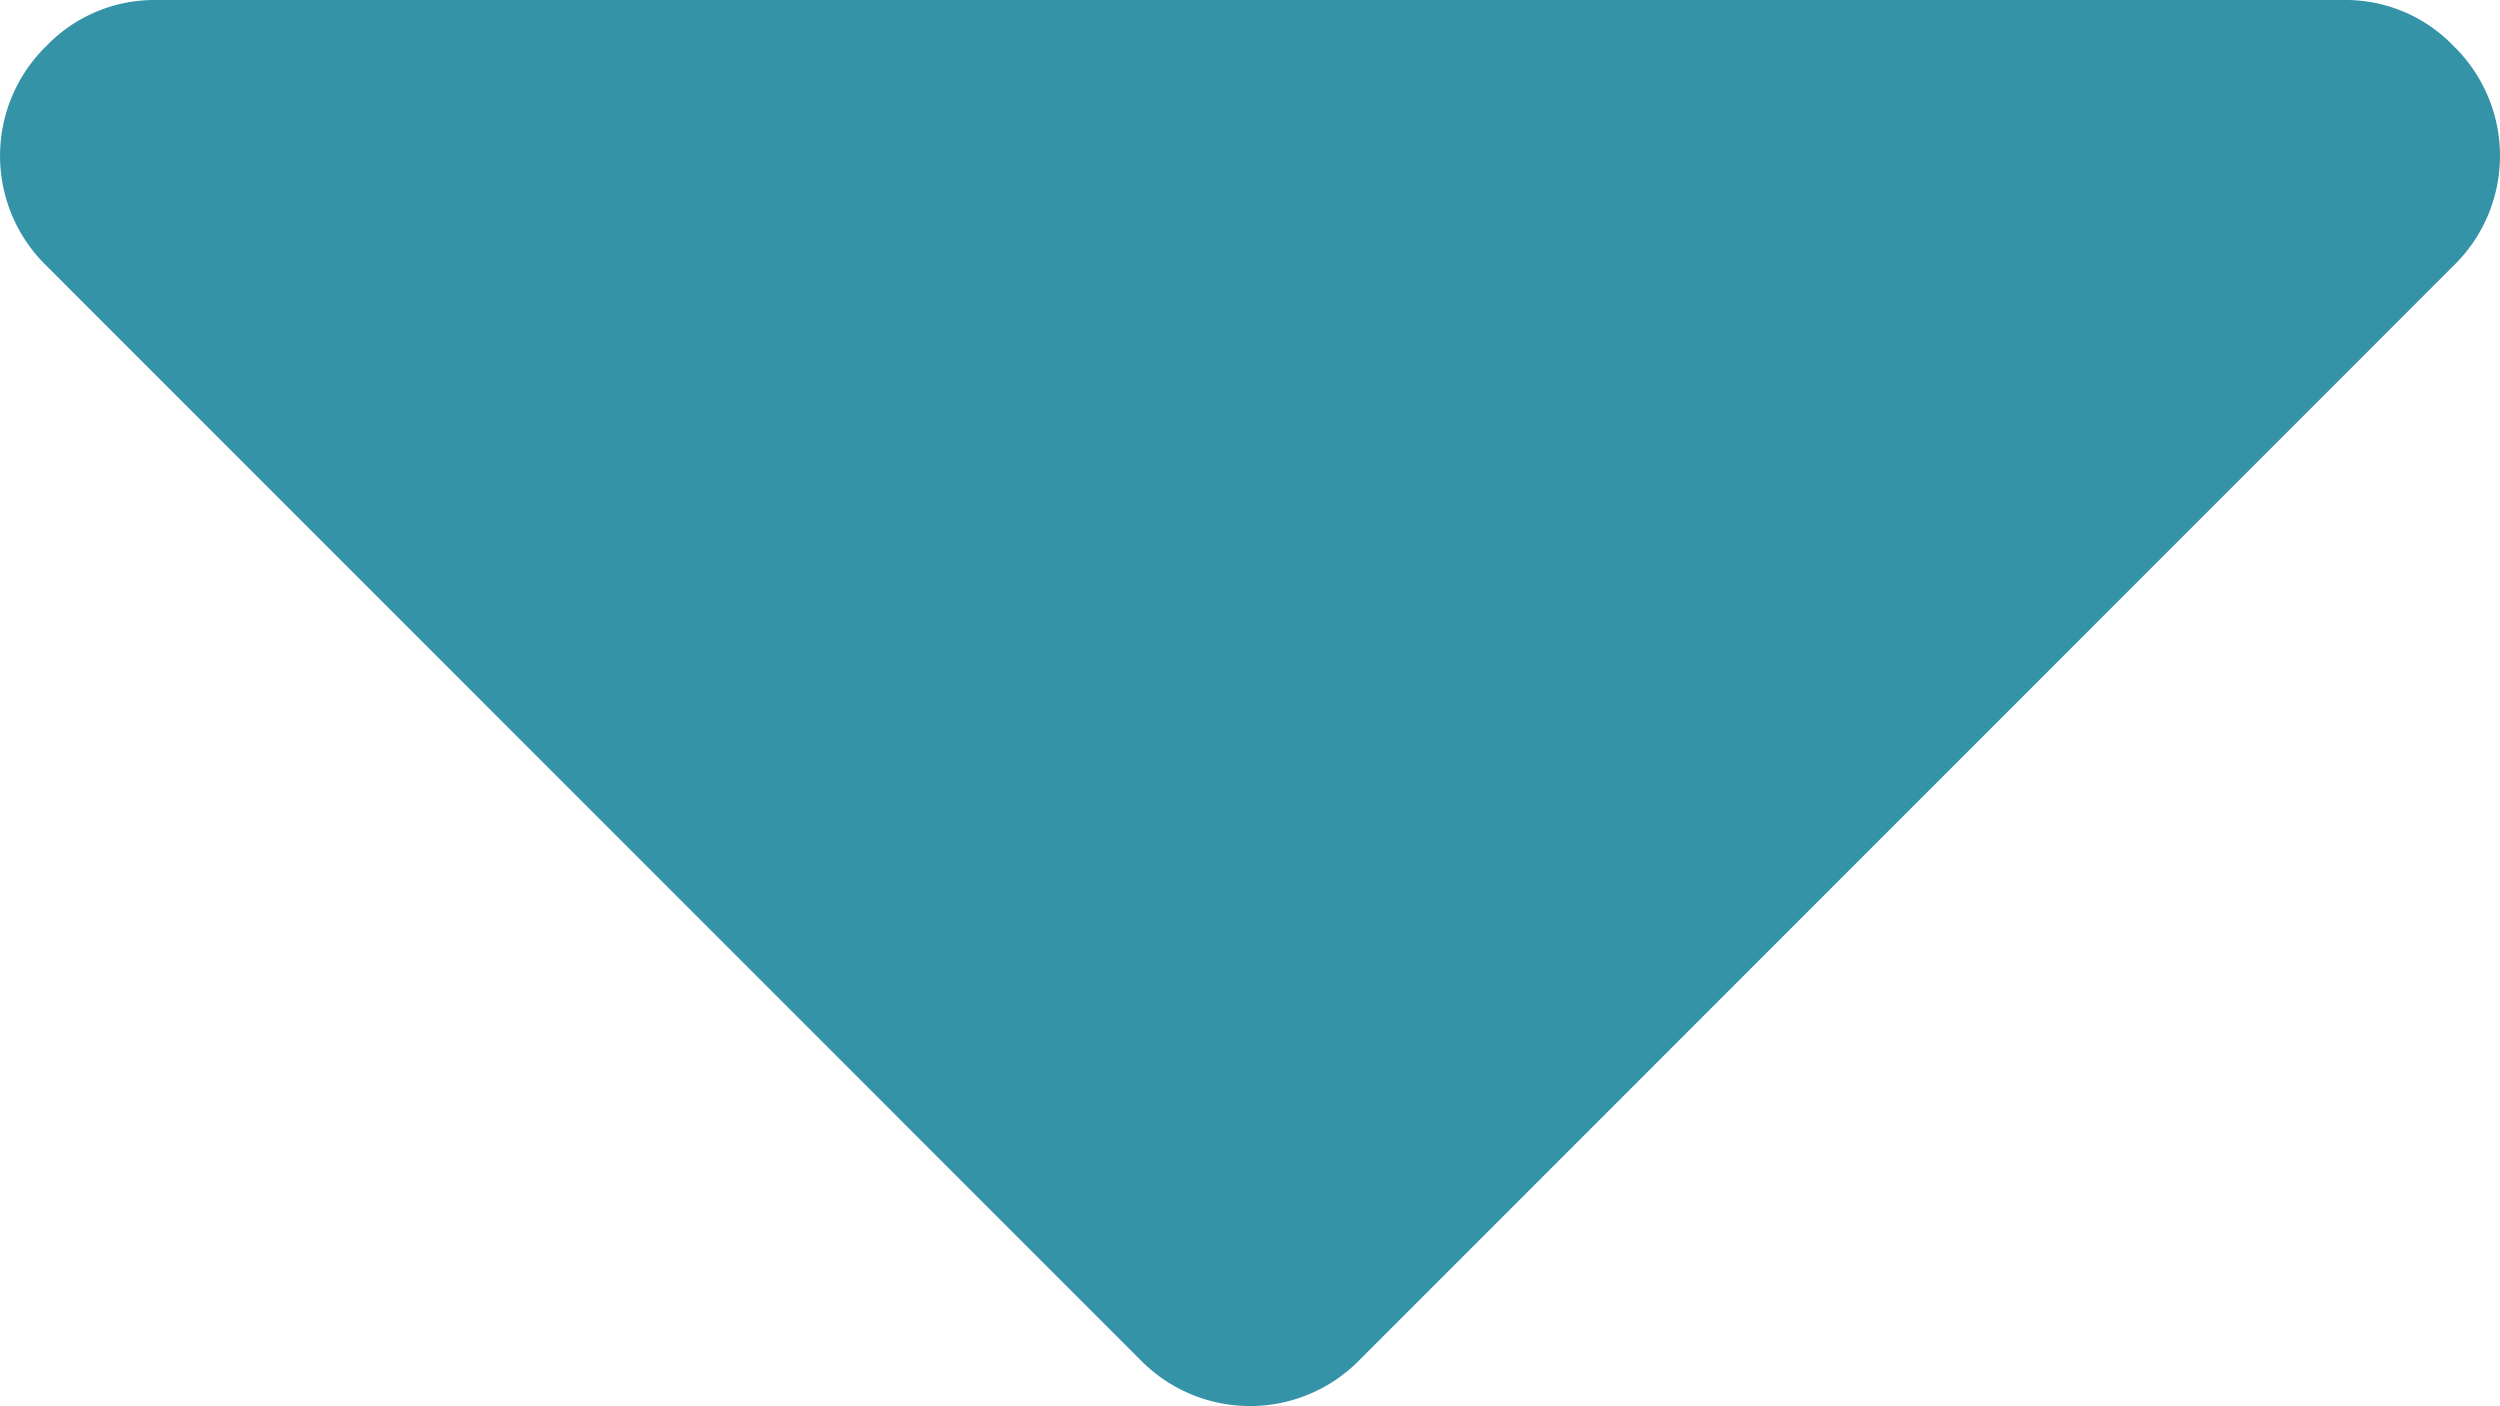 <?xml version="1.0"?>
<svg xmlns="http://www.w3.org/2000/svg" id="Capa_1" data-name="Capa 1" viewBox="0 0 292.36 164.43" width="292.36" height="164.43" x="0" y="0"><defs><style>.cls-1{fill:#3493a7;}</style></defs><path class="cls-1" d="M286.93,5.43A17.5,17.5,0,0,0,274.09.05H18.27A17.54,17.54,0,0,0,5.42,5.43a17.94,17.94,0,0,0-.34,25.35l.34.34L133.33,159.05a17.92,17.92,0,0,0,25.34.36l.36-.36L286.93,31.12a17.91,17.91,0,0,0,.36-25.33Z" transform="translate(0 -0.05)"/></svg>
